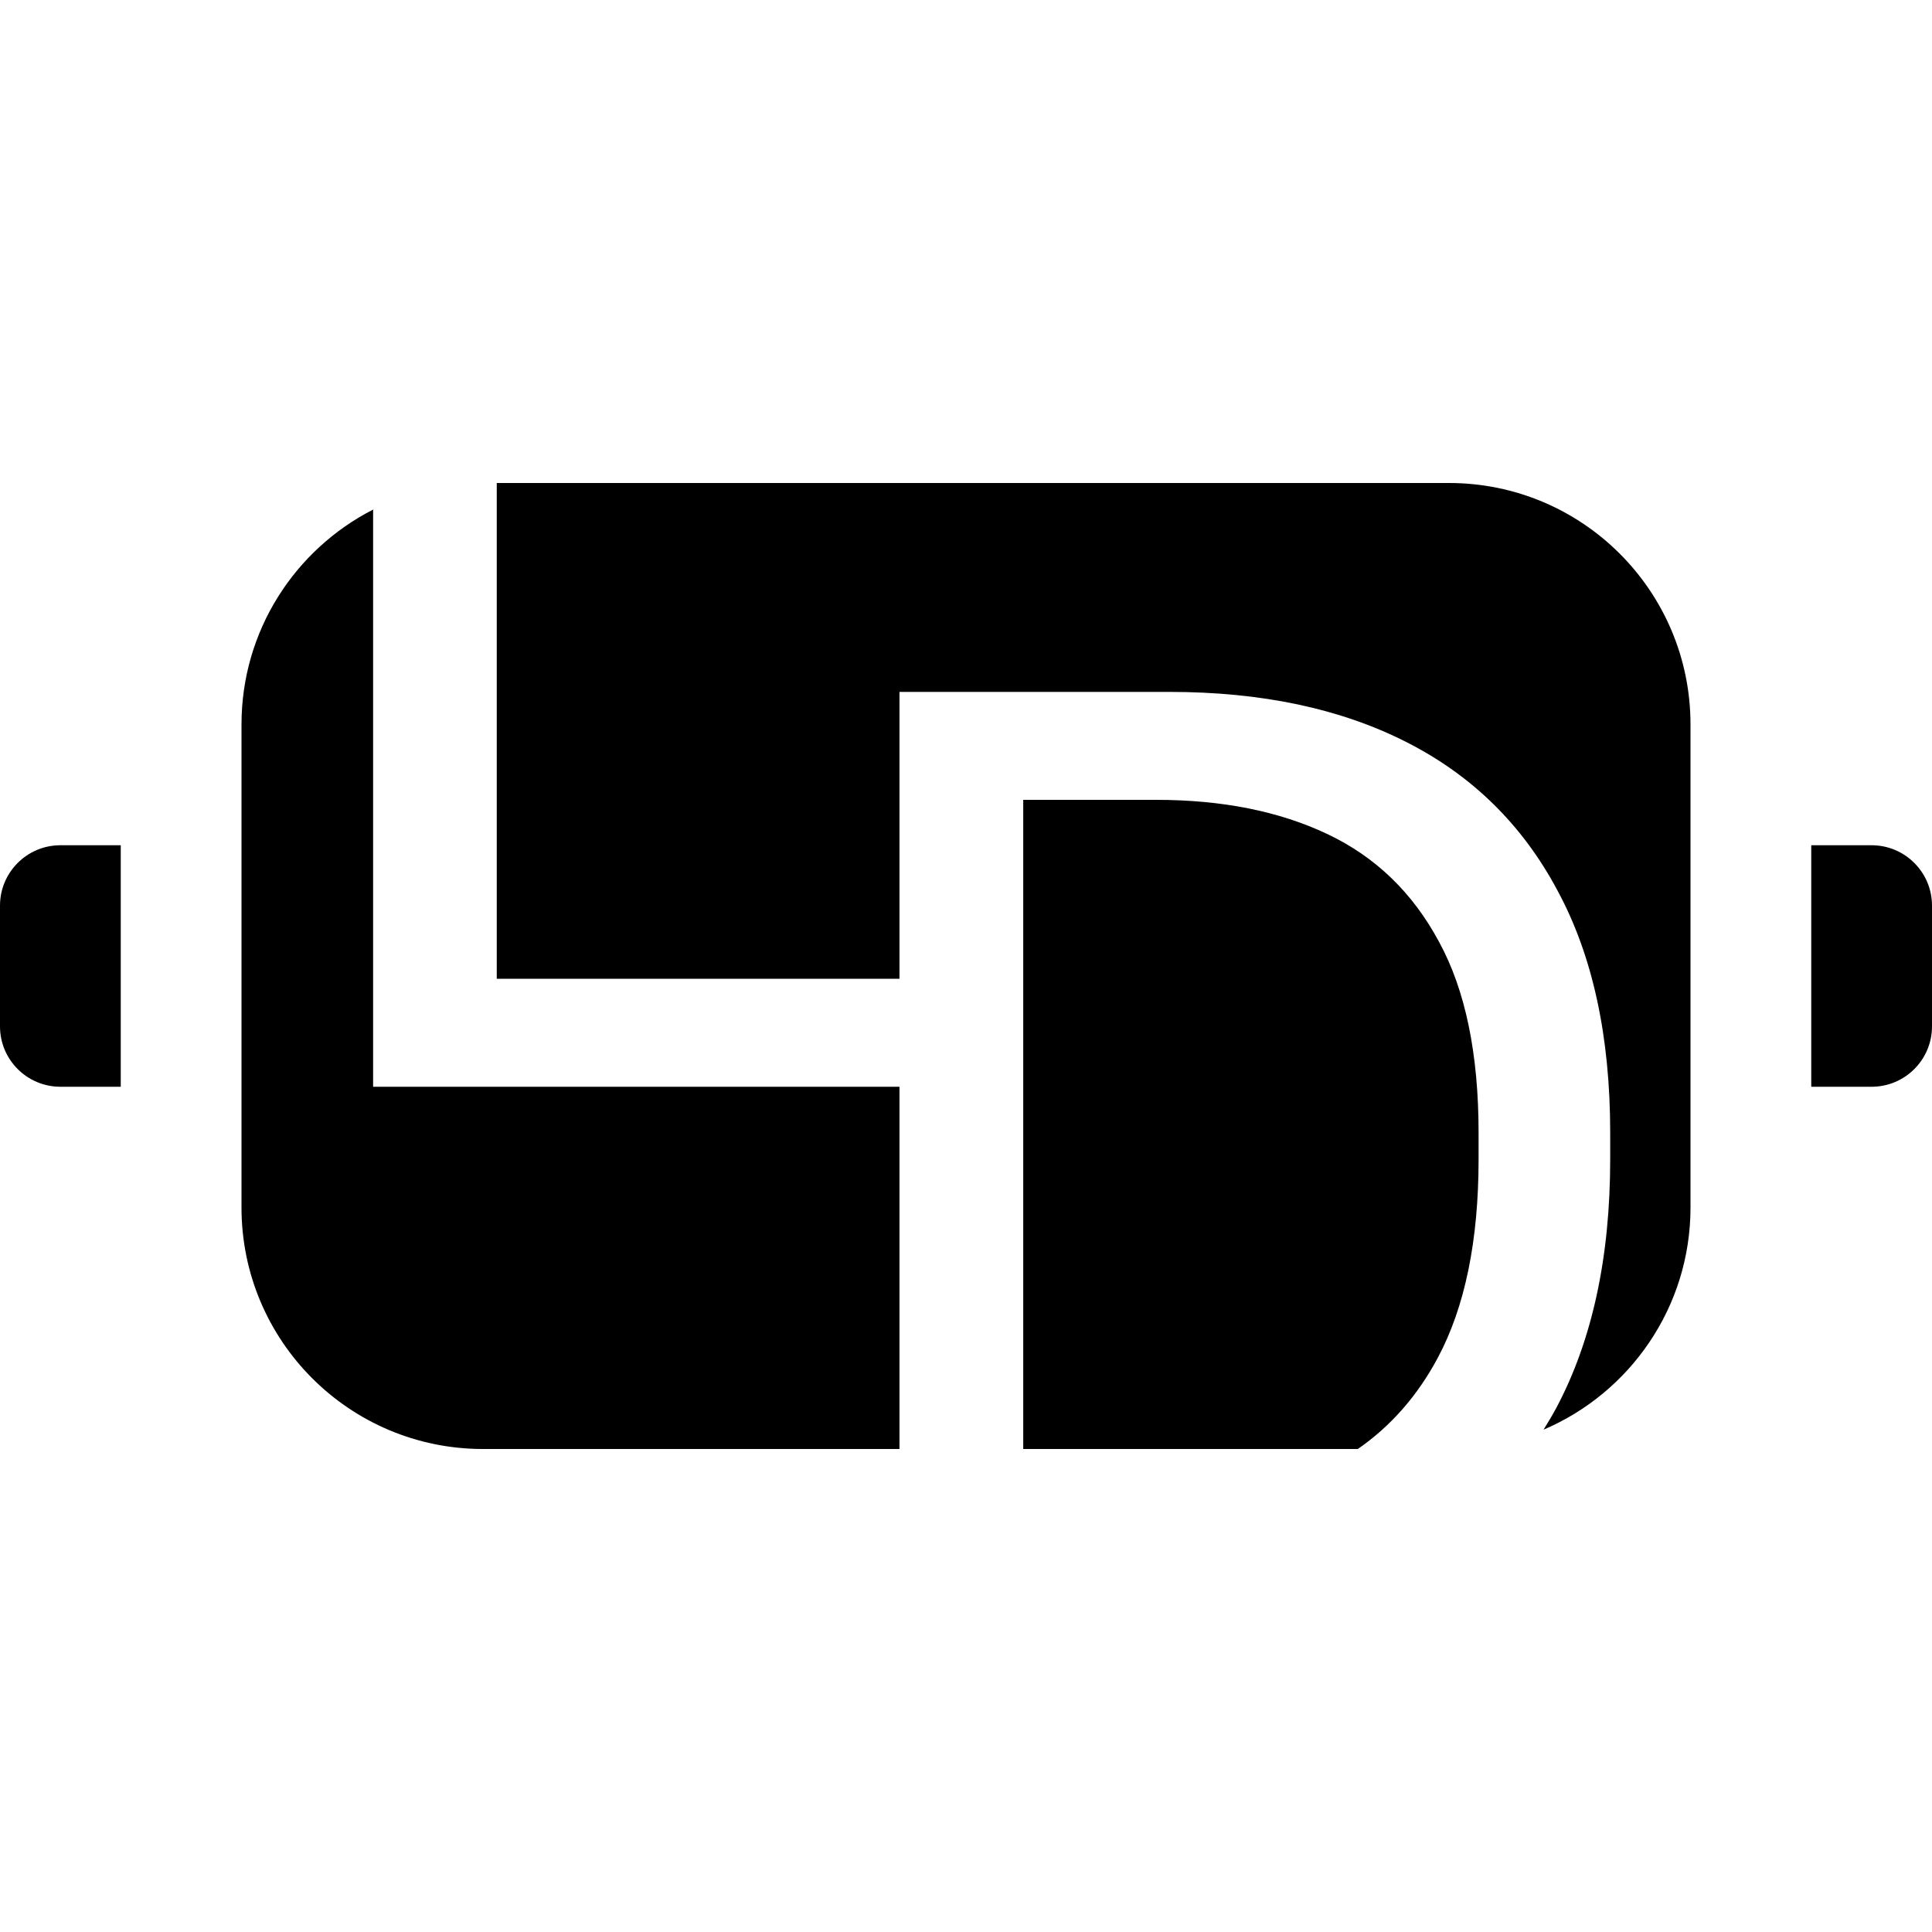 <svg width="16" height="16" viewBox="0 0 16 16" fill="none" xmlns="http://www.w3.org/2000/svg">
<g id="favicon-mask">
<rect width="16" height="16" fill="white"/>
<path id="Subtract" d="M3.09 9H7.449V12H4C2.895 12 2 11.105 2 10V6C2 5.223 2.443 4.551 3.09 4.22V9ZM9.575 6.624C10.12 6.624 10.593 6.718 10.992 6.907C11.392 7.096 11.7 7.394 11.918 7.801C12.136 8.2 12.245 8.728 12.245 9.382V9.6C12.245 10.275 12.132 10.824 11.907 11.245C11.739 11.559 11.518 11.811 11.245 12H8.474V6.624H9.575ZM12 4C13.105 4 14 4.895 14 6V10C14 10.826 13.498 11.535 12.783 11.84C12.819 11.781 12.856 11.721 12.889 11.659C13.186 11.1 13.335 10.413 13.335 9.6V9.382C13.335 8.583 13.19 7.914 12.899 7.376C12.609 6.831 12.191 6.421 11.646 6.145C11.101 5.868 10.447 5.73 9.684 5.73H7.449V8.106H4.114V4H12Z" fill="black"/>
<path id="Rectangle 298" d="M0 7.5C0 7.224 0.224 7 0.5 7H1V9H0.5C0.224 9 0 8.776 0 8.5V7.5Z" fill="black"/>
<path id="Rectangle 299" d="M16 7.5C16 7.224 15.776 7 15.5 7H15V9H15.5C15.776 9 16 8.776 16 8.5V7.5Z" fill="black"/>
</g>
</svg>
